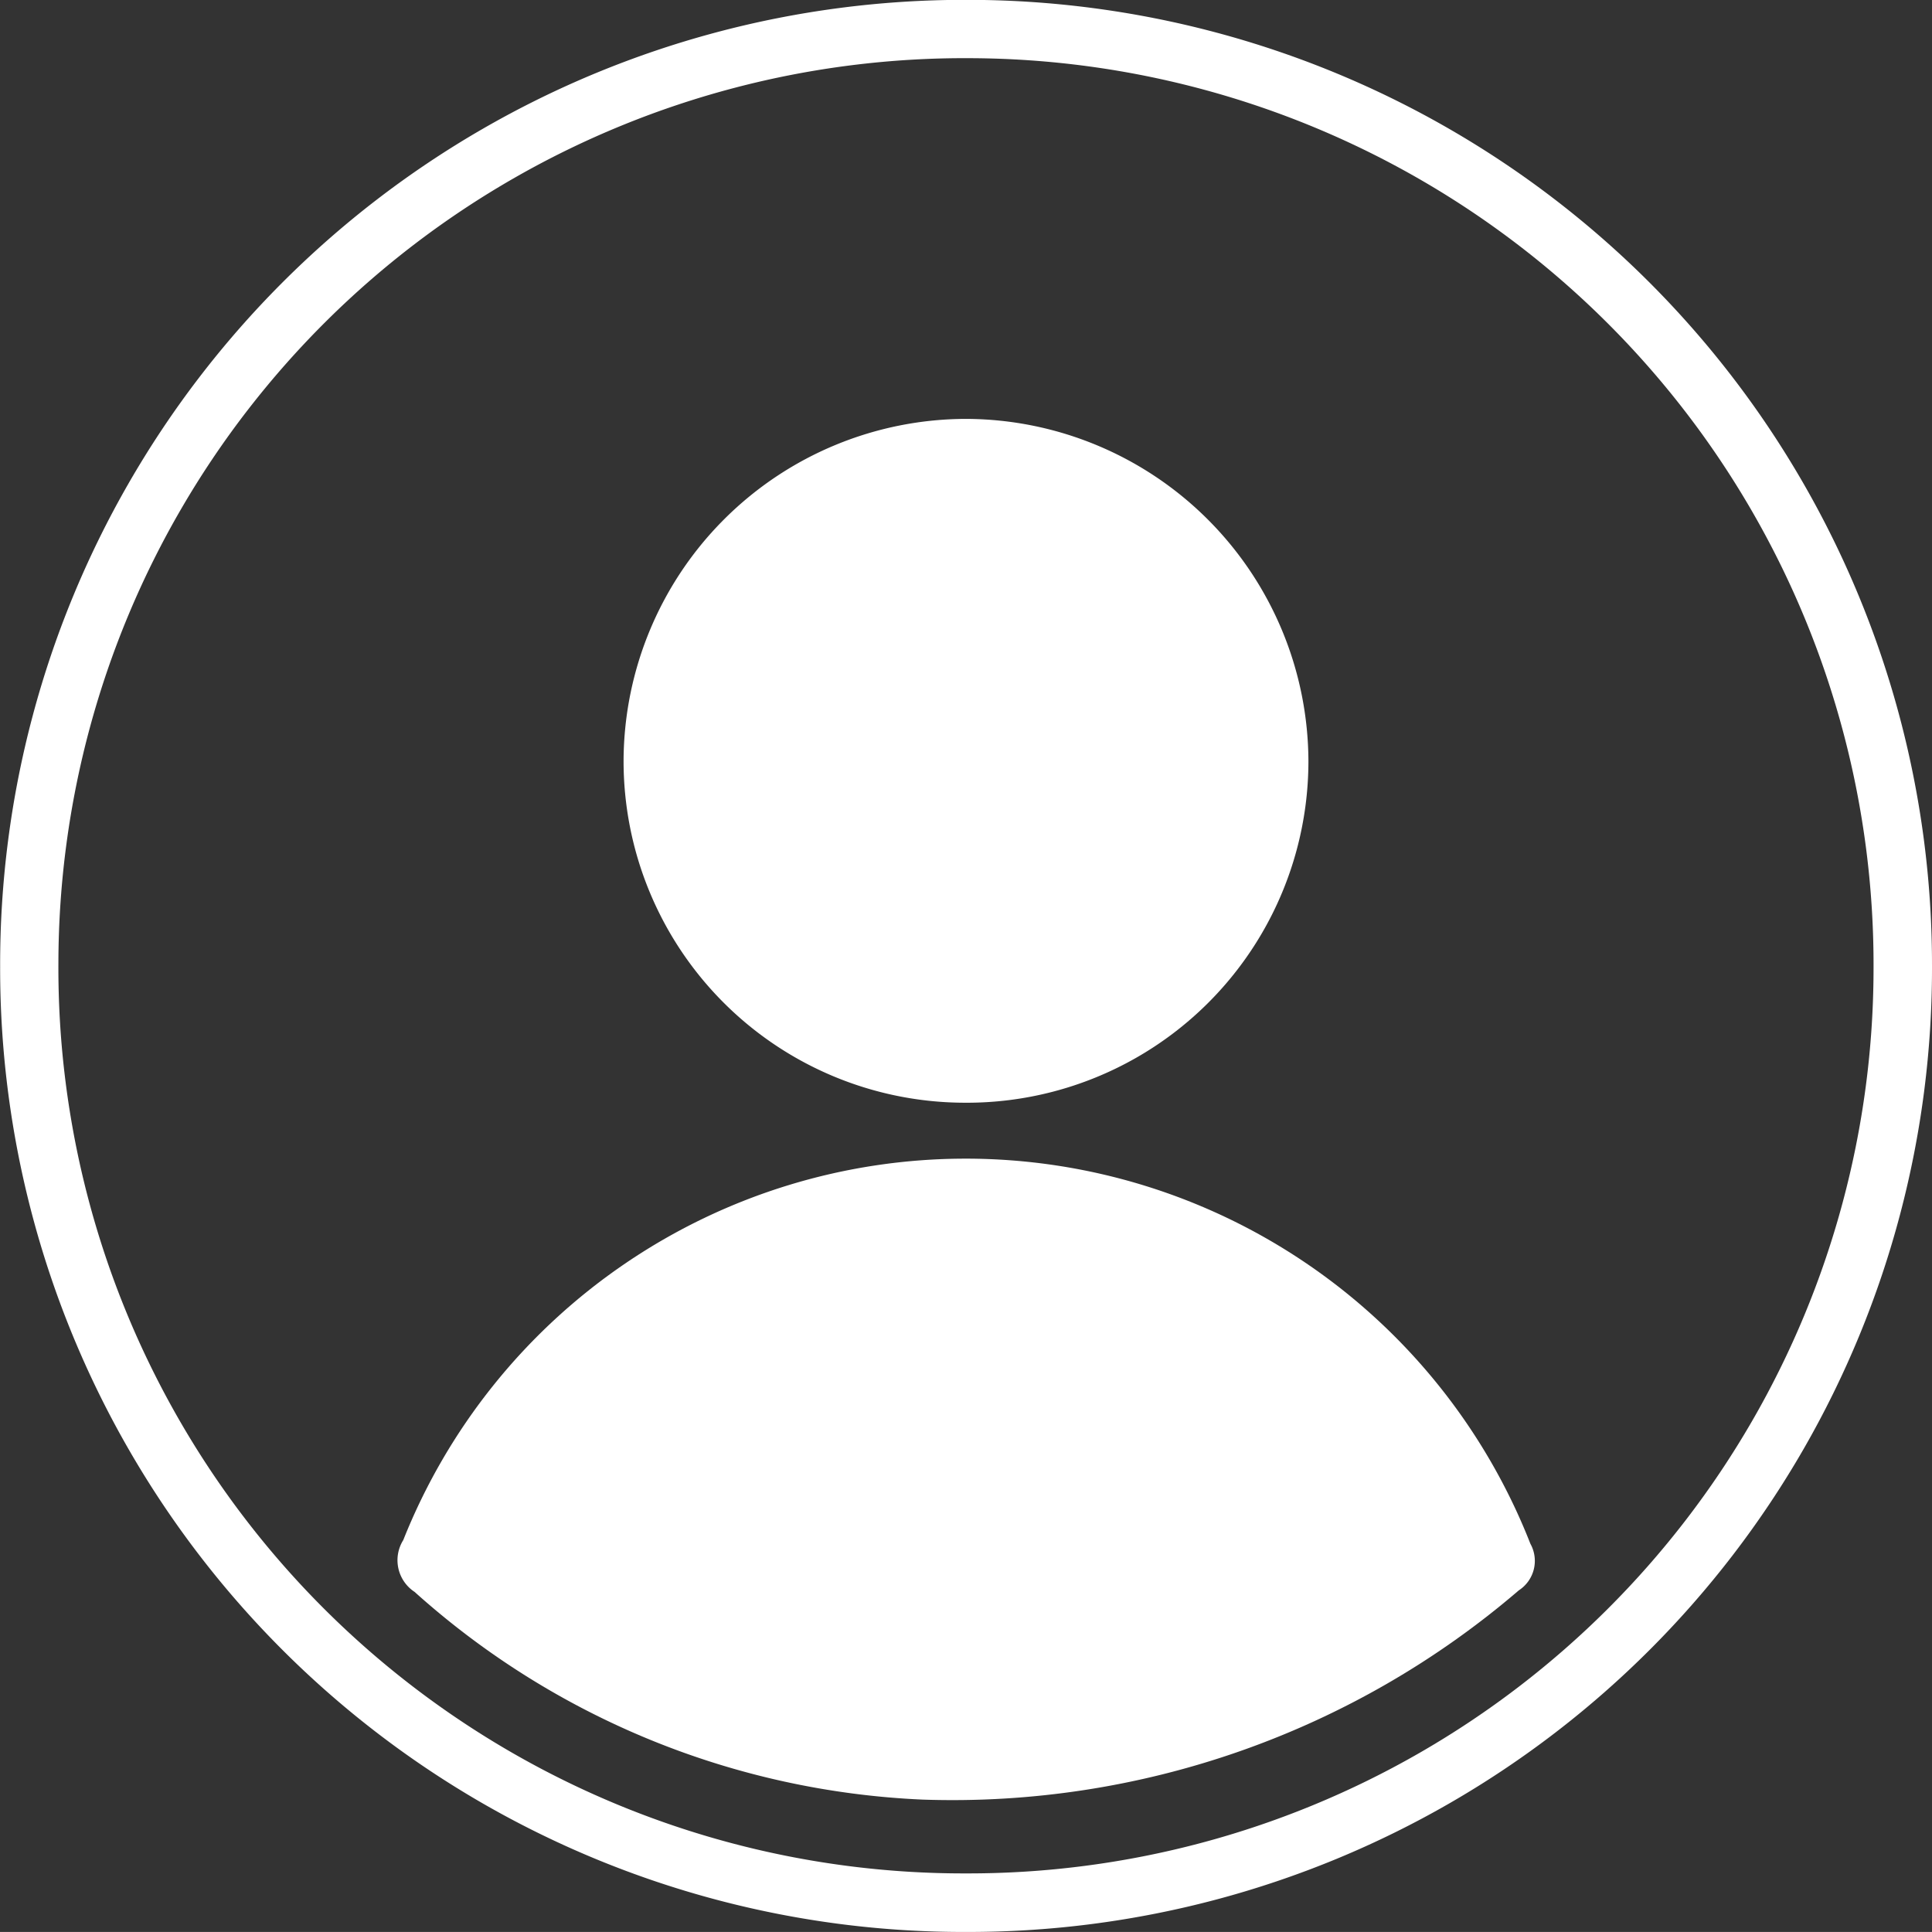 <svg xmlns="http://www.w3.org/2000/svg" width="42.04" height="42.039" viewBox="0 0 42.04 42.039">
  <rect x="0" y="0" width="42.04" height="42.039" fill="#333333" stroke="none"/>
  <g id="组_11612" data-name="组 11612" transform="translate(-1621.52 478.527)">
    <path id="路径_16890" data-name="路径 16890" d="M1669.849-472.187a20.966,20.966,0,0,1-21,21.035,20.964,20.964,0,0,1-21.037-21,20.985,20.985,0,0,1,21-21.042A20.993,20.993,0,0,1,1669.849-472.187Zm-1.272.062a19.724,19.724,0,0,0-19.653-19.8,19.718,19.718,0,0,0-19.844,19.672,19.7,19.7,0,0,0,19.757,19.827A19.7,19.7,0,0,0,1668.577-472.125Z" transform="translate(-6.289 14.664)" fill="#fff"/>
    <path id="路径_16891" data-name="路径 16891" d="M1700.271-301.457a17.691,17.691,0,0,1-11.052-4.519.825.825,0,0,1-.247-1.128,13.173,13.173,0,0,1,12.254-8.3,13.2,13.2,0,0,1,12.272,8.38.764.764,0,0,1-.251,1.013A18.923,18.923,0,0,1,1700.271-301.457Z" transform="translate(-58.677 -137.911)" fill="#fff"/>
    <path id="路径_16892" data-name="路径 16892" d="M1730.881-414.042a7.434,7.434,0,0,1-7.4-7.462,7.465,7.465,0,0,1,7.464-7.418,7.474,7.474,0,0,1,7.438,7.446A7.434,7.434,0,0,1,1730.881-414.042Z" transform="translate(-88.392 -40.49)" fill="#fff"/>
  </g>
</svg>
